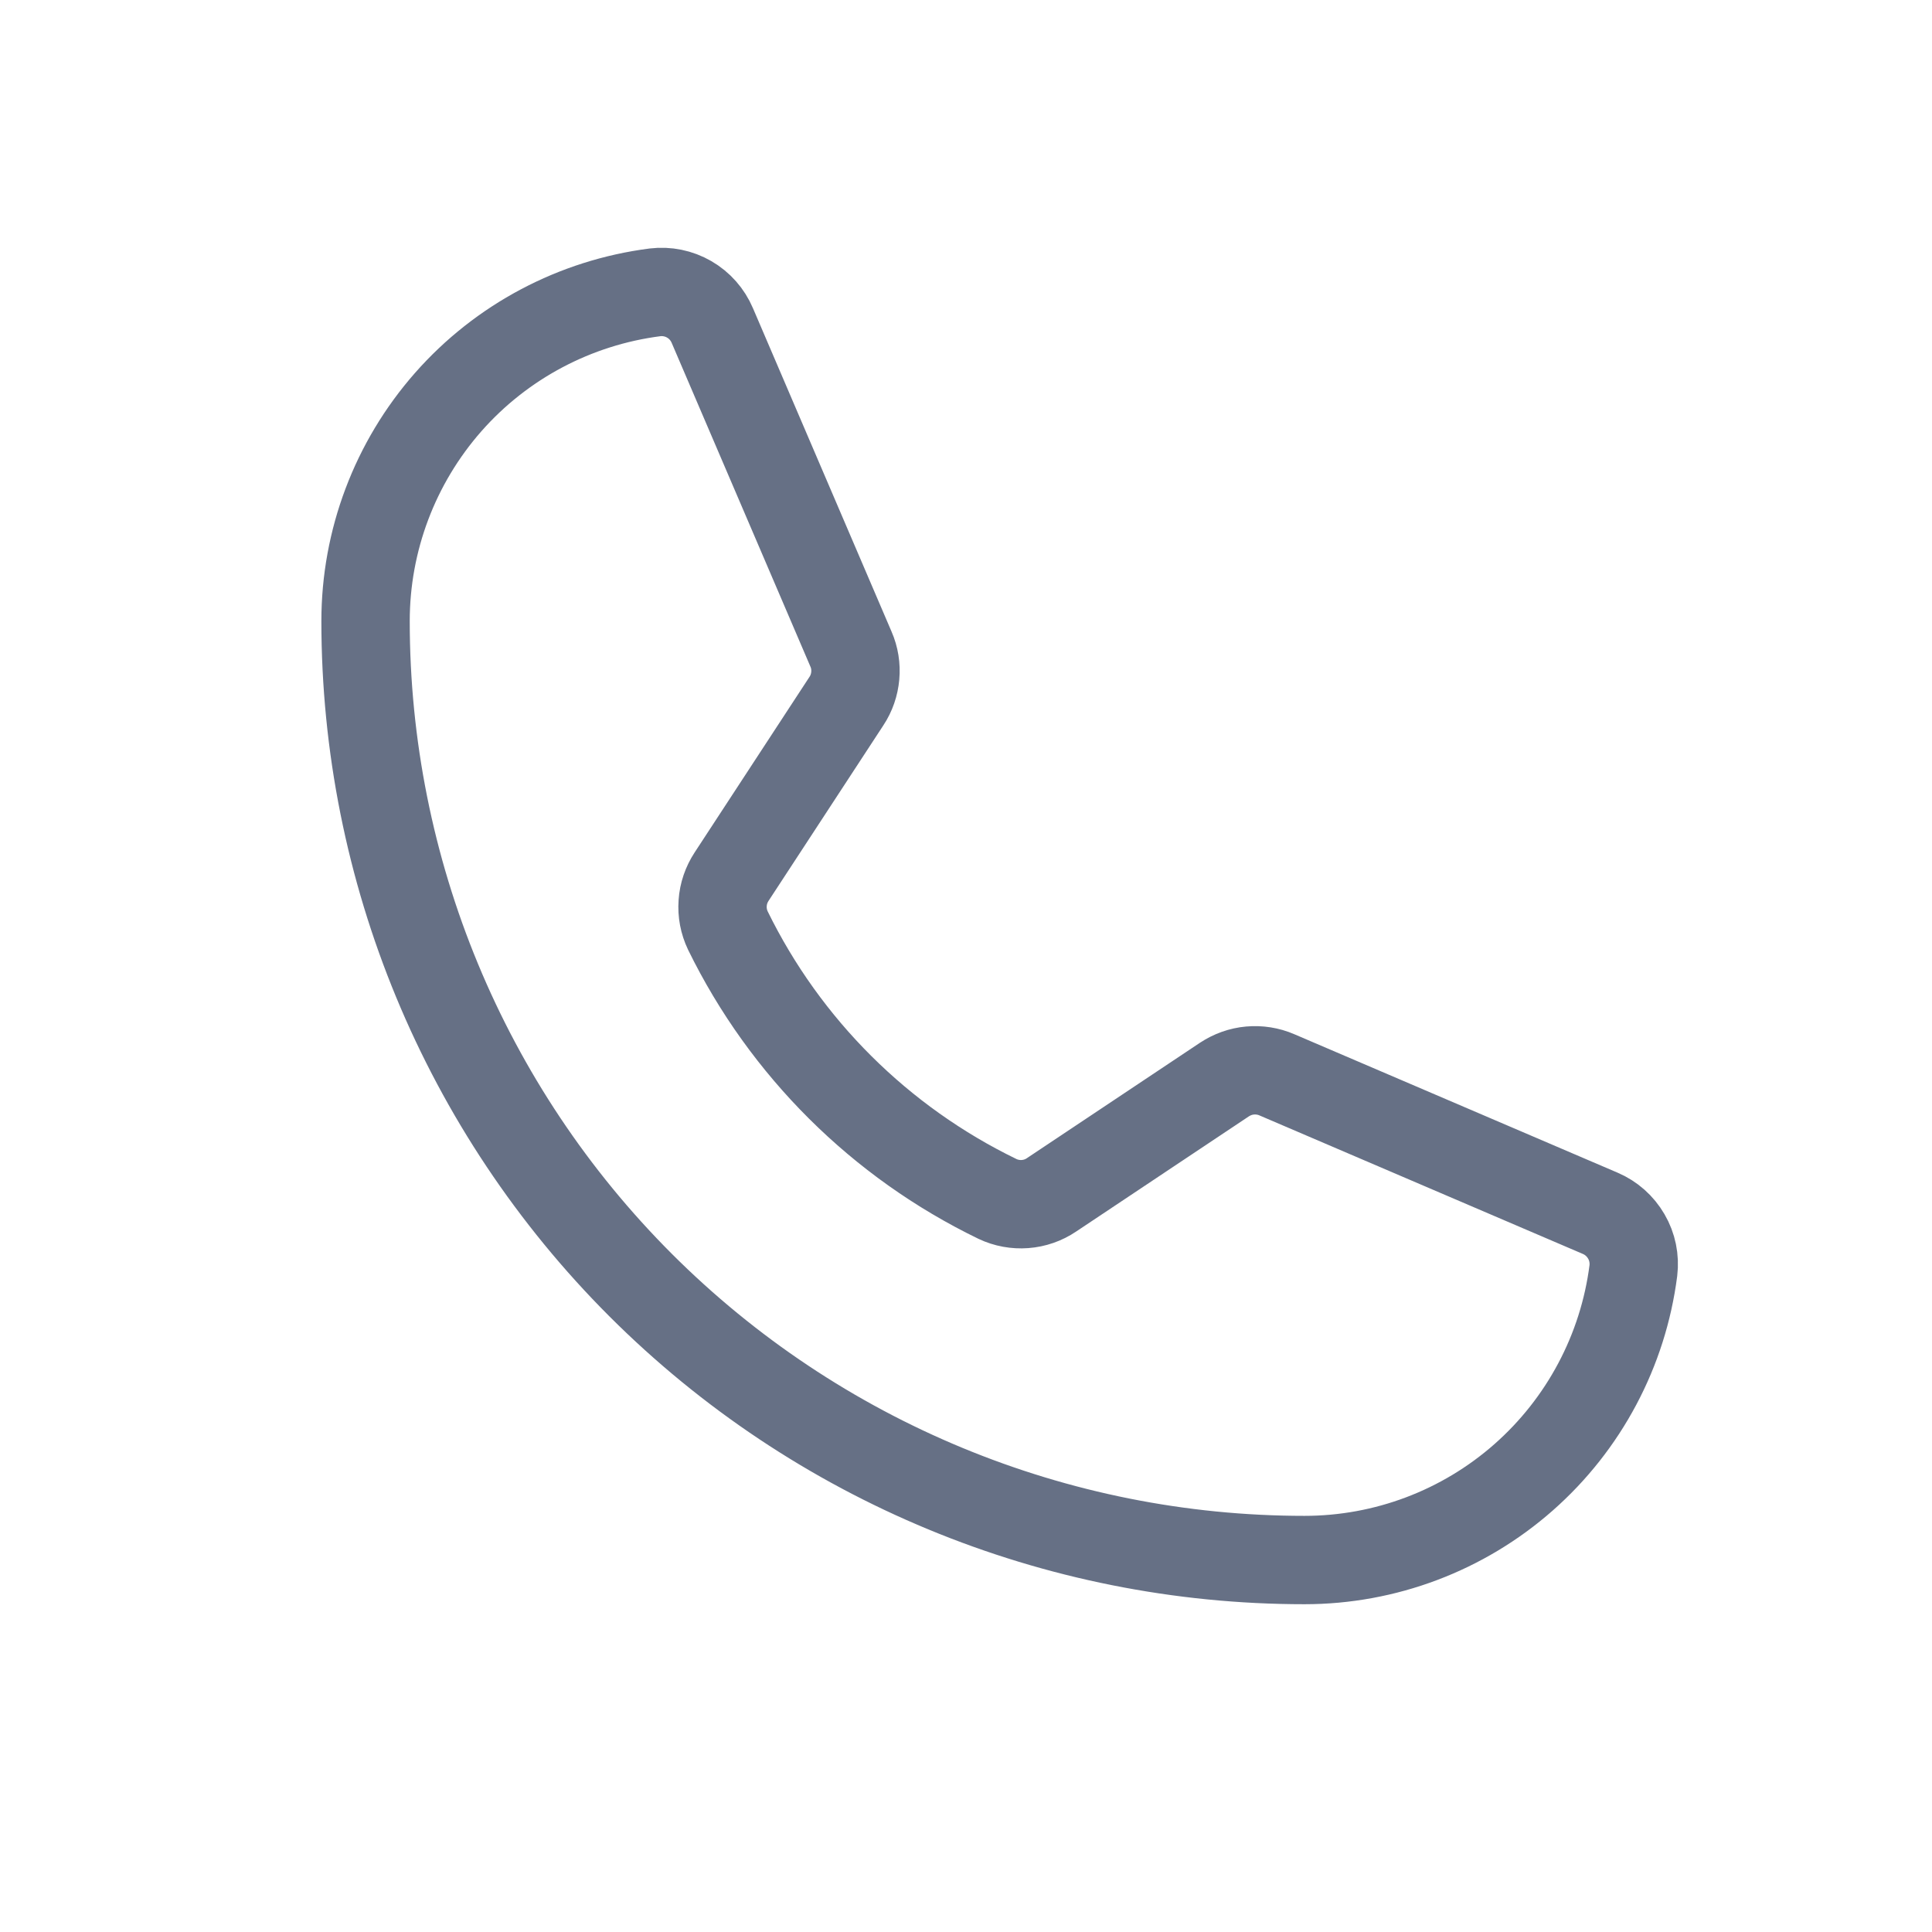 <svg width="19" height="19" viewBox="0 0 19 19" fill="none" xmlns="http://www.w3.org/2000/svg">
<path d="M7.158 9.151C7.722 10.303 8.656 11.232 9.81 11.791C9.894 11.831 9.988 11.848 10.081 11.841C10.174 11.834 10.264 11.803 10.342 11.75L12.041 10.617C12.117 10.567 12.203 10.536 12.293 10.528C12.383 10.52 12.474 10.534 12.557 10.57L15.737 11.932C15.845 11.978 15.935 12.058 15.994 12.16C16.053 12.261 16.077 12.379 16.063 12.496C15.962 13.282 15.578 14.005 14.983 14.529C14.388 15.053 13.622 15.342 12.829 15.342C10.38 15.342 8.032 14.369 6.3 12.638C4.568 10.906 3.595 8.557 3.595 6.108C3.595 5.315 3.884 4.55 4.408 3.954C4.932 3.359 5.655 2.976 6.442 2.875C6.558 2.861 6.676 2.885 6.778 2.944C6.88 3.003 6.959 3.093 7.005 3.201L8.369 6.384C8.405 6.466 8.419 6.556 8.411 6.645C8.403 6.734 8.374 6.82 8.324 6.895L7.195 8.621C7.144 8.699 7.113 8.788 7.107 8.881C7.1 8.974 7.118 9.067 7.158 9.151V9.151Z" stroke="#667085" stroke-width="0.869" stroke-linecap="round" stroke-linejoin="round"/>
</svg>
